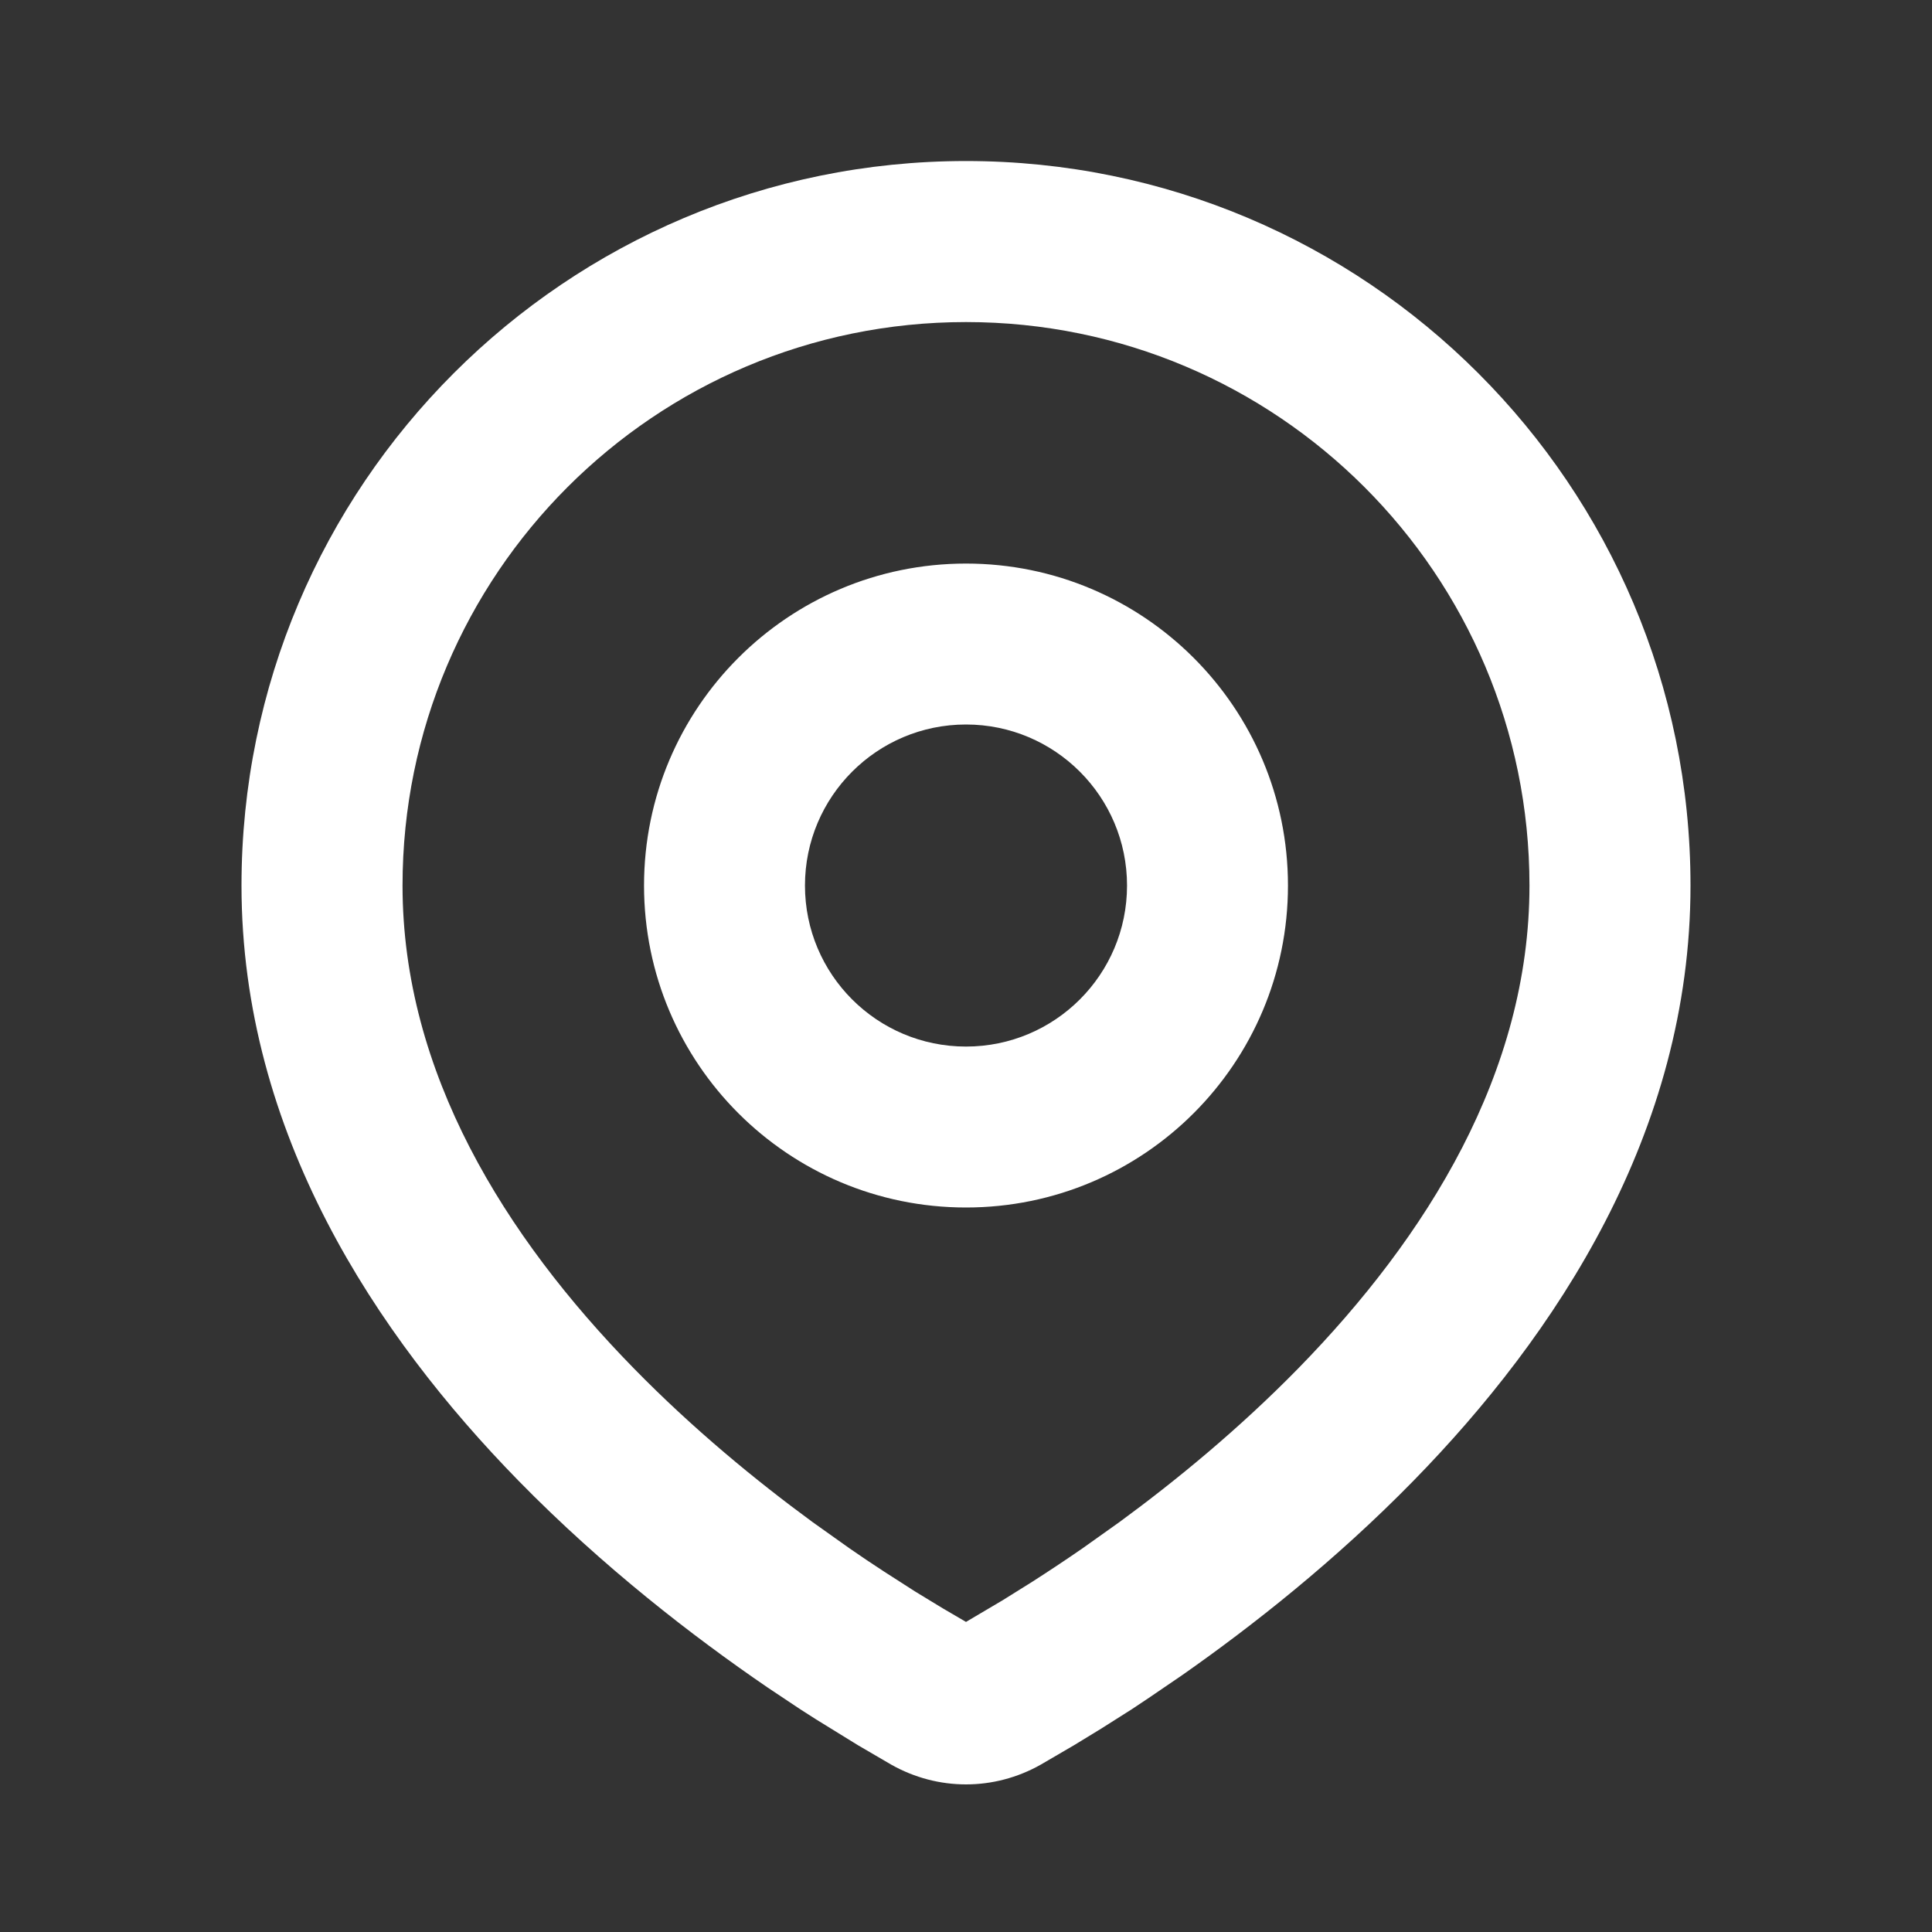 <svg width="20" height="20" viewBox="0 0 20 20" fill="none" xmlns="http://www.w3.org/2000/svg">
<rect x="0" y="0" width="20" height="20" fill="#333333" stroke="none"/>
<g clip-path="url(#clip0_7209_239)">
<path fill-rule="evenodd" clip-rule="evenodd" d="M10 1.667C14.142 1.667 17.5 5.025 17.5 9.167C17.5 11.729 16.103 13.825 14.632 15.329C13.825 16.154 12.966 16.831 12.235 17.343L11.88 17.585C11.823 17.623 11.767 17.66 11.713 17.696L11.399 17.895L11.119 18.066L10.773 18.268C10.29 18.54 9.71 18.54 9.227 18.268L8.881 18.066L8.448 17.799C8.396 17.766 8.342 17.731 8.287 17.696L7.945 17.468C7.177 16.943 6.243 16.223 5.368 15.329C3.897 13.825 2.5 11.729 2.5 9.167C2.5 5.025 5.858 1.667 10 1.667ZM10 3.334C6.778 3.334 4.167 5.945 4.167 9.167C4.167 11.102 5.227 12.801 6.56 14.164C7.172 14.79 7.823 15.325 8.411 15.756L8.792 16.027C8.916 16.113 9.035 16.193 9.149 16.267L9.473 16.475L9.759 16.649L10 16.79L10.379 16.566L10.685 16.375C10.847 16.271 11.023 16.155 11.208 16.027L11.589 15.756C12.177 15.325 12.828 14.79 13.441 14.164C14.773 12.801 15.833 11.102 15.833 9.167C15.833 5.945 13.222 3.334 10 3.334ZM10 5.834C11.841 5.834 13.333 7.326 13.333 9.167C13.333 11.008 11.841 12.5 10 12.5C8.159 12.5 6.667 11.008 6.667 9.167C6.667 7.326 8.159 5.834 10 5.834ZM10 7.5C9.079 7.5 8.333 8.247 8.333 9.167C8.333 10.088 9.079 10.834 10 10.834C10.921 10.834 11.667 10.088 11.667 9.167C11.667 8.247 10.921 7.5 10 7.5Z" fill="white"/>
</g>
<defs>
<clipPath id="clip0_7209_239">
<rect width="20" height="20" fill="white"/>
</clipPath>
</defs>
</svg>
